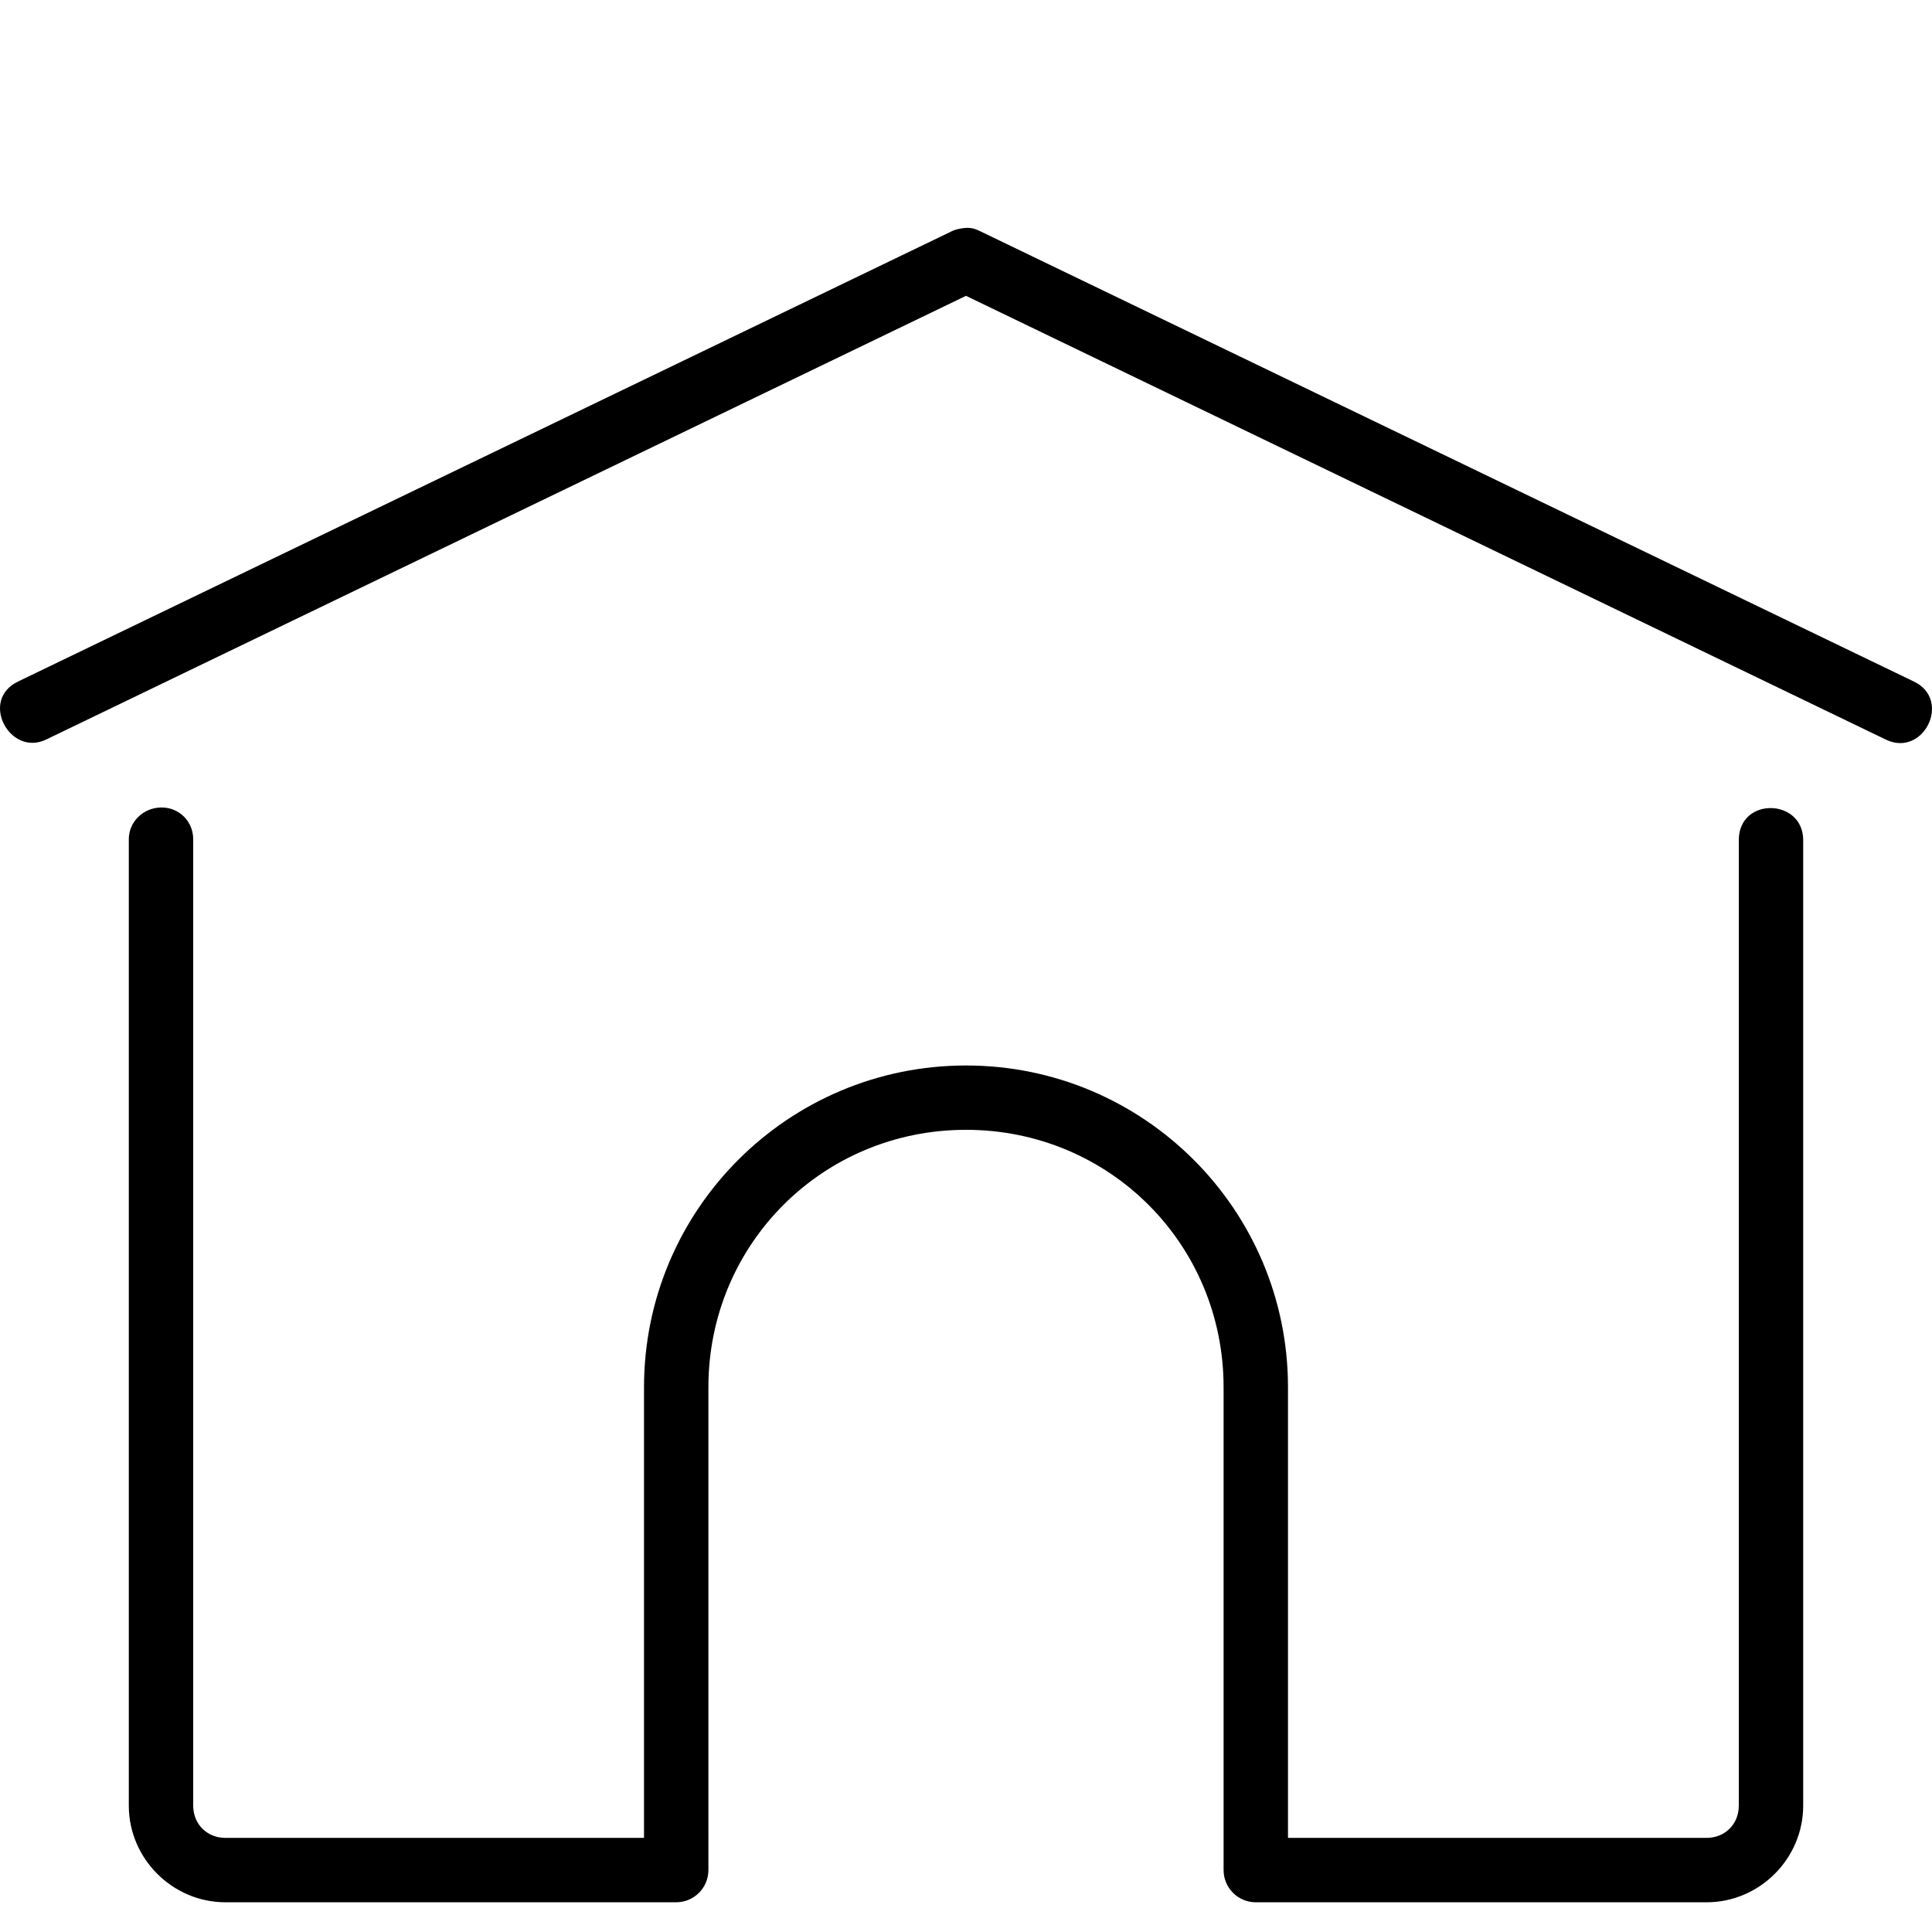 <?xml version="1.0" encoding="UTF-8" standalone="no"?>
<svg
   xmlns:dc="http://purl.org/dc/elements/1.1/"
   xmlns:cc="http://creativecommons.org/ns#"
   xmlns:rdf="http://www.w3.org/1999/02/22-rdf-syntax-ns#"
   xmlns:svg="http://www.w3.org/2000/svg"
   xmlns="http://www.w3.org/2000/svg"
   xmlns:sodipodi="http://sodipodi.sourceforge.net/DTD/sodipodi-0.dtd"
   xmlns:inkscape="http://www.inkscape.org/namespaces/inkscape"
   height="130"
   viewBox="0 0 130 130"
   width="130"
   version="1.1"
   id="svg4"
   sodipodi:docname="mairie-home.svg"
   inkscape:version="0.92.5 (2060ec1f9f, 2020-04-08)">
  <defs
     id="defs8" />
  <sodipodi:namedview
     pagecolor="#ffffff"
     bordercolor="#666666"
     borderopacity="1"
     objecttolerance="10"
     gridtolerance="10"
     guidetolerance="10"
     inkscape:pageopacity="0"
     inkscape:pageshadow="2"
     inkscape:window-width="1920"
     inkscape:window-height="1010"
     id="namedview6"
     showgrid="false"
     inkscape:zoom="2.7812867"
     inkscape:cx="-44.943383"
     inkscape:cy="32.601713"
     inkscape:window-x="0"
     inkscape:window-y="0"
     inkscape:window-maximized="1"
     inkscape:current-layer="svg4" />
  <path
     d="m 65,15.335 c -0.286,0.017 -0.68,0.087 -0.94,0.217 L 1.214,45.858 c -2.613,1.257 -0.55,5.07 1.881,3.909 L 65,19.906 126.905,49.771 c 2.526,1.213 4.446,-2.678 1.881,-3.909 L 65.94,15.551 c -0.329,-0.16 -0.576,-0.234 -0.94,-0.217 z M 10.834,54.334 c -1.196,0.017 -2.184,0.971 -2.167,2.167 v 64.999 c 0,3.562 2.938,6.5 6.5,6.5 h 30.333 c 1.196,0 2.167,-0.971 2.167,-2.167 V 93.347 c 0,-9.633 7.692,-17.324 17.333,-17.324 9.642,0 17.333,7.692 17.333,17.324 v 32.487 c 0,1.196 0.971,2.167 2.167,2.167 h 30.333 c 3.562,0 6.5,-2.938 6.5,-6.5 V 56.531 c 0,-2.825 -4.333,-2.929 -4.333,0 v 64.969 c 0,1.239 -0.927,2.167 -2.167,2.167 H 86.666 V 93.347 c 0,-11.96 -9.707,-21.653 -21.666,-21.653 -11.96,0 -21.666,9.694 -21.666,21.653 V 123.667 H 15.167 c -1.239,0 -2.167,-0.927 -2.167,-2.167 V 56.501 c 0.017,-1.222 -0.945,-2.188 -2.167,-2.167 z"
     id="path2"
     inkscape:connector-curvature="0"
     style="stroke-width:4.333" />
</svg>
